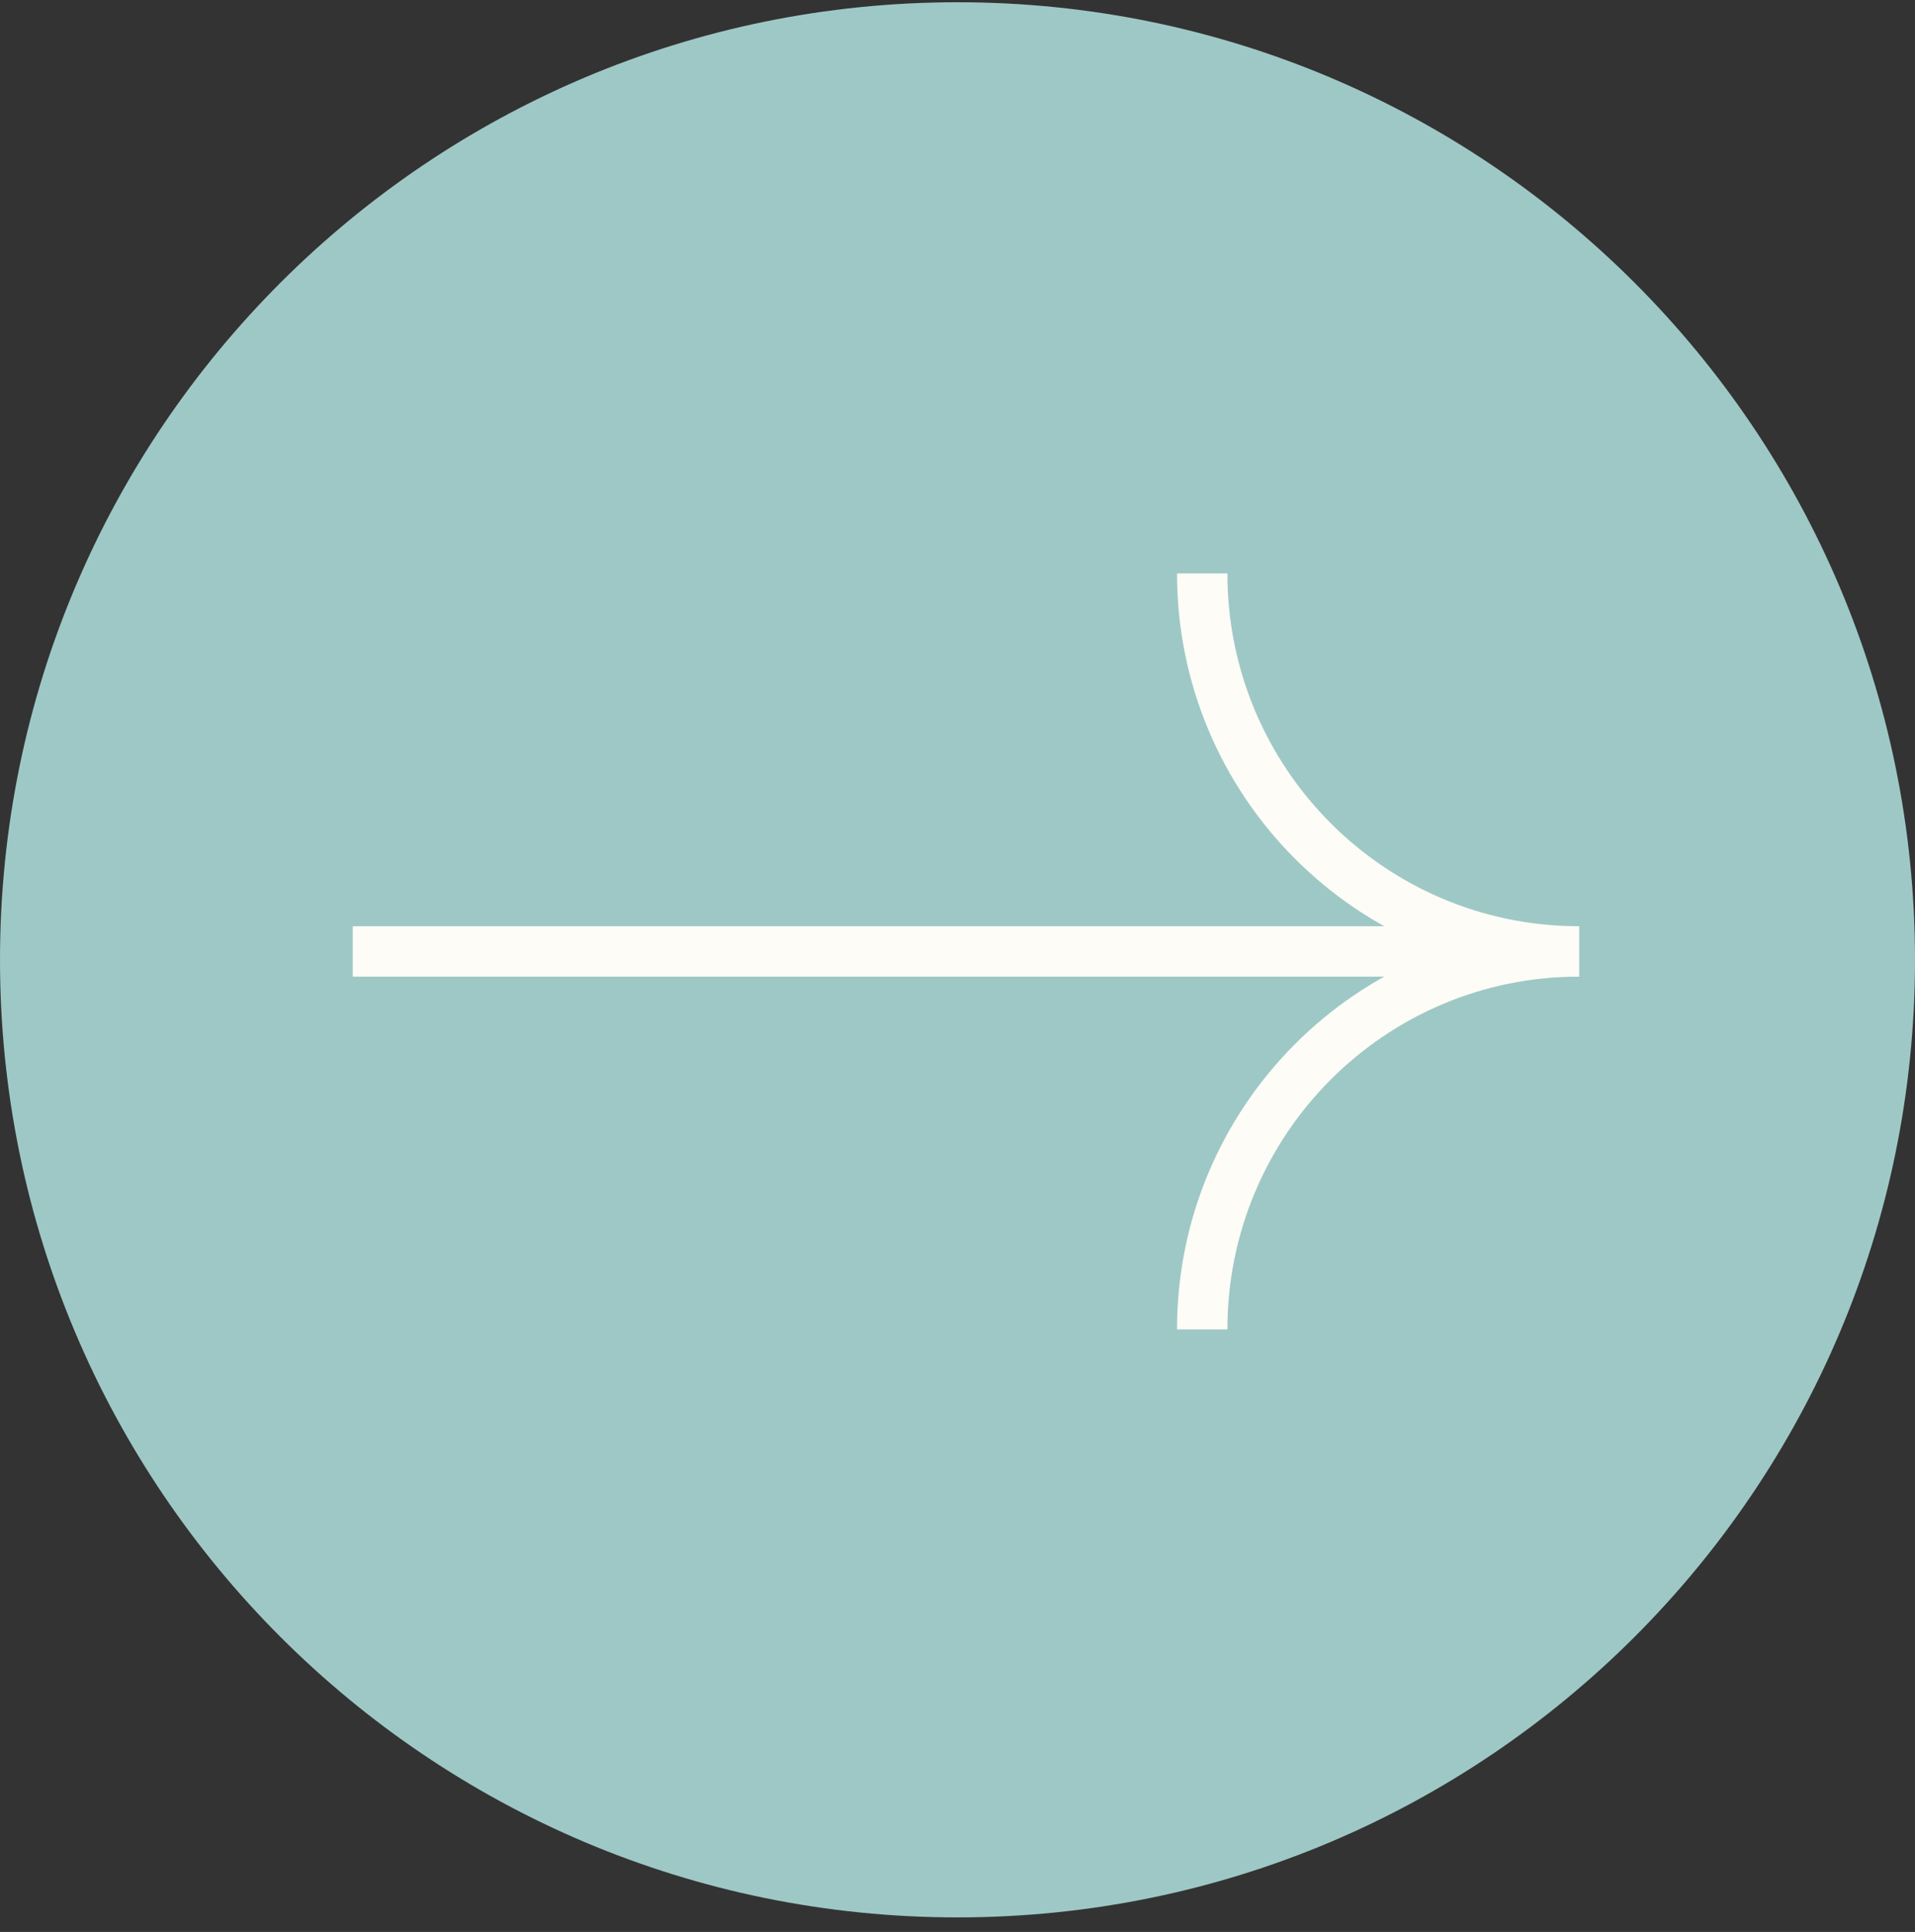 <svg width="114" height="115" viewBox="0 0 114 115" fill="none" xmlns="http://www.w3.org/2000/svg">
<rect x="0" y="0" width="114" height="115" fill="#333333" stroke="none"/>
<path d="M57 114.134C88.48 114.134 114 88.614 114 57.134C114 25.654 88.48 0.134 57 0.134C25.52 0.134 0 25.654 0 57.134C0 88.614 25.52 114.134 57 114.134Z" fill="#9EC8C5"/>
<path d="M21 56.634L94 56.634" stroke="#FDFCF7" stroke-width="3" stroke-miterlimit="10"/>
<path d="M71.568 79.134C71.568 66.707 81.611 56.634 94 56.634C81.611 56.634 71.568 46.561 71.568 34.134" stroke="#FDFCF7" stroke-width="3" stroke-miterlimit="10"/>
</svg>
